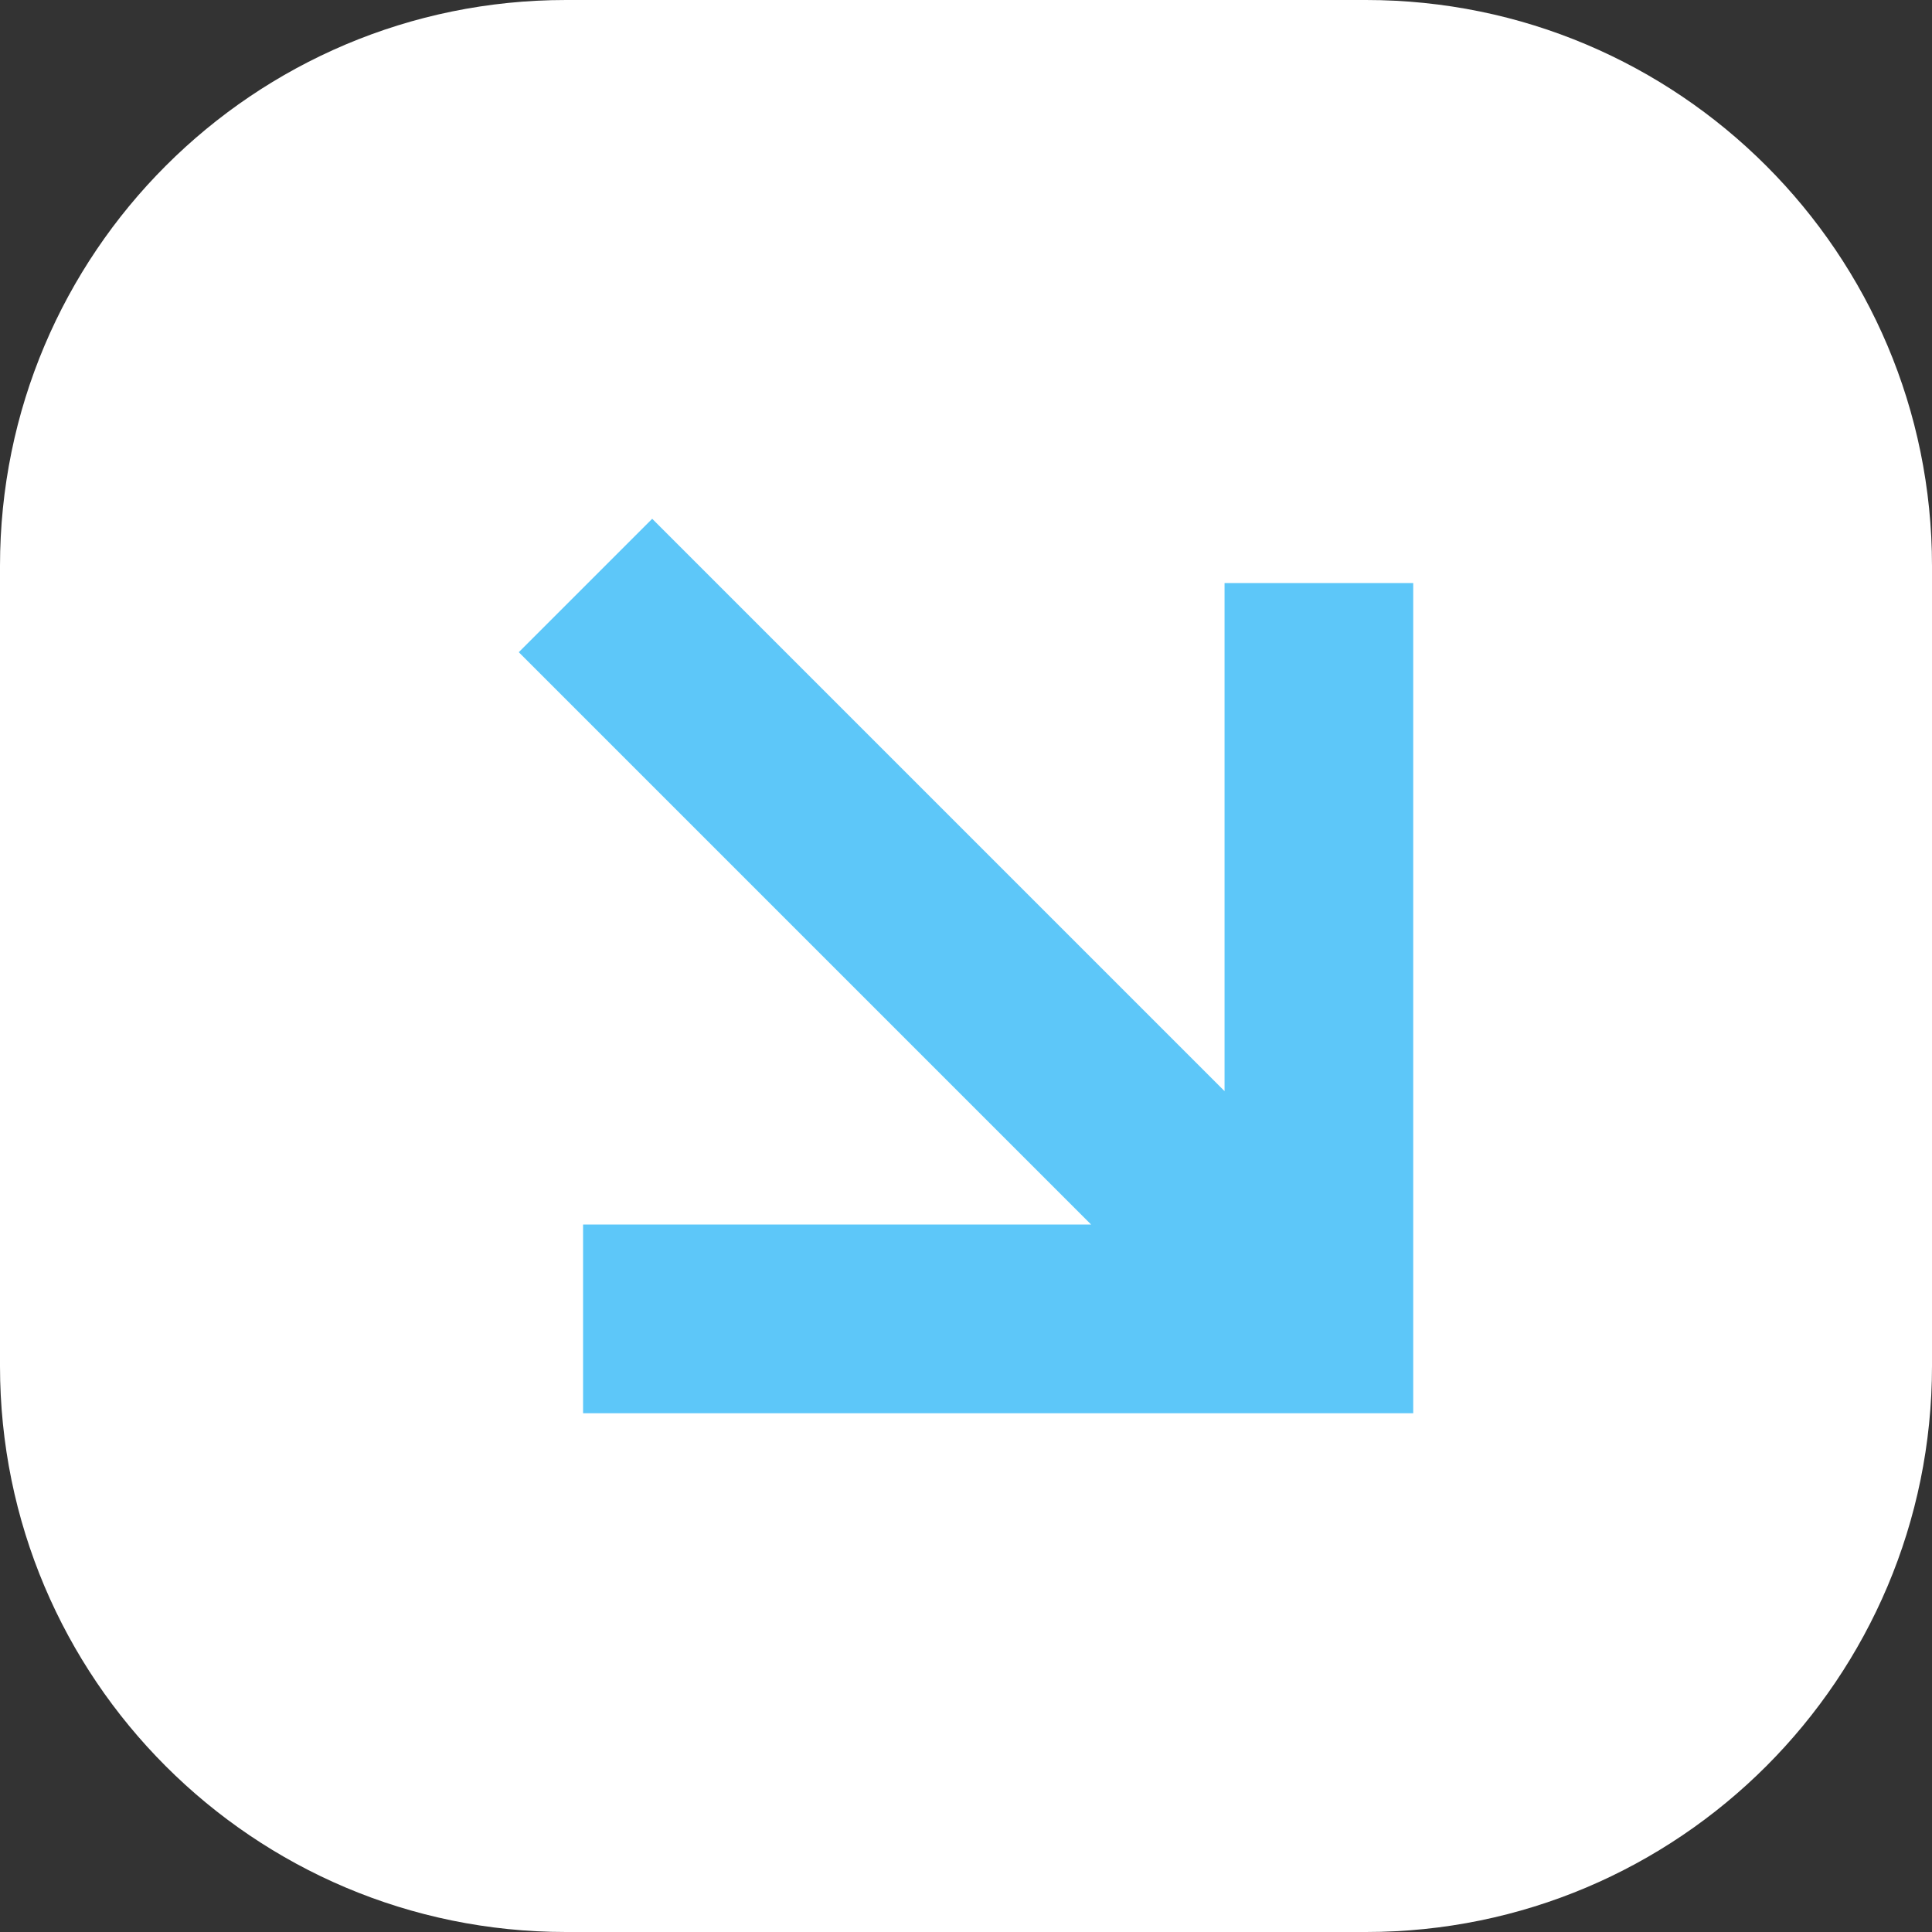 <svg xmlns="http://www.w3.org/2000/svg" width="2817" height="2817" viewBox="0 0 2817 2817" fill="none"><rect x="0" y="0" width="2817" height="2817" fill="#333333" stroke="none"/><g clip-path="url(#clip0_50_2)"><path d="M0 825.293L0 1991.71C0 2447.5 369.496 2817 825.293 2817H1991.71C2447.5 2817 2817 2447.5 2817 1991.71V825.293C2817 369.496 2447.5 0 1991.71 0H825.293C369.496 0 0 369.496 0 825.293Z" fill="white"></path><path d="M850.162 2060.59H2060.59V850.162H1785.49V1590.94L950.957 756.408L756.408 950.958L1590.94 1785.49H850.162V2060.59Z" fill="#5DC7F9"></path></g><defs><clipPath id="clip0_50_2"><rect width="2817" height="2817" fill="white"></rect></clipPath></defs></svg>